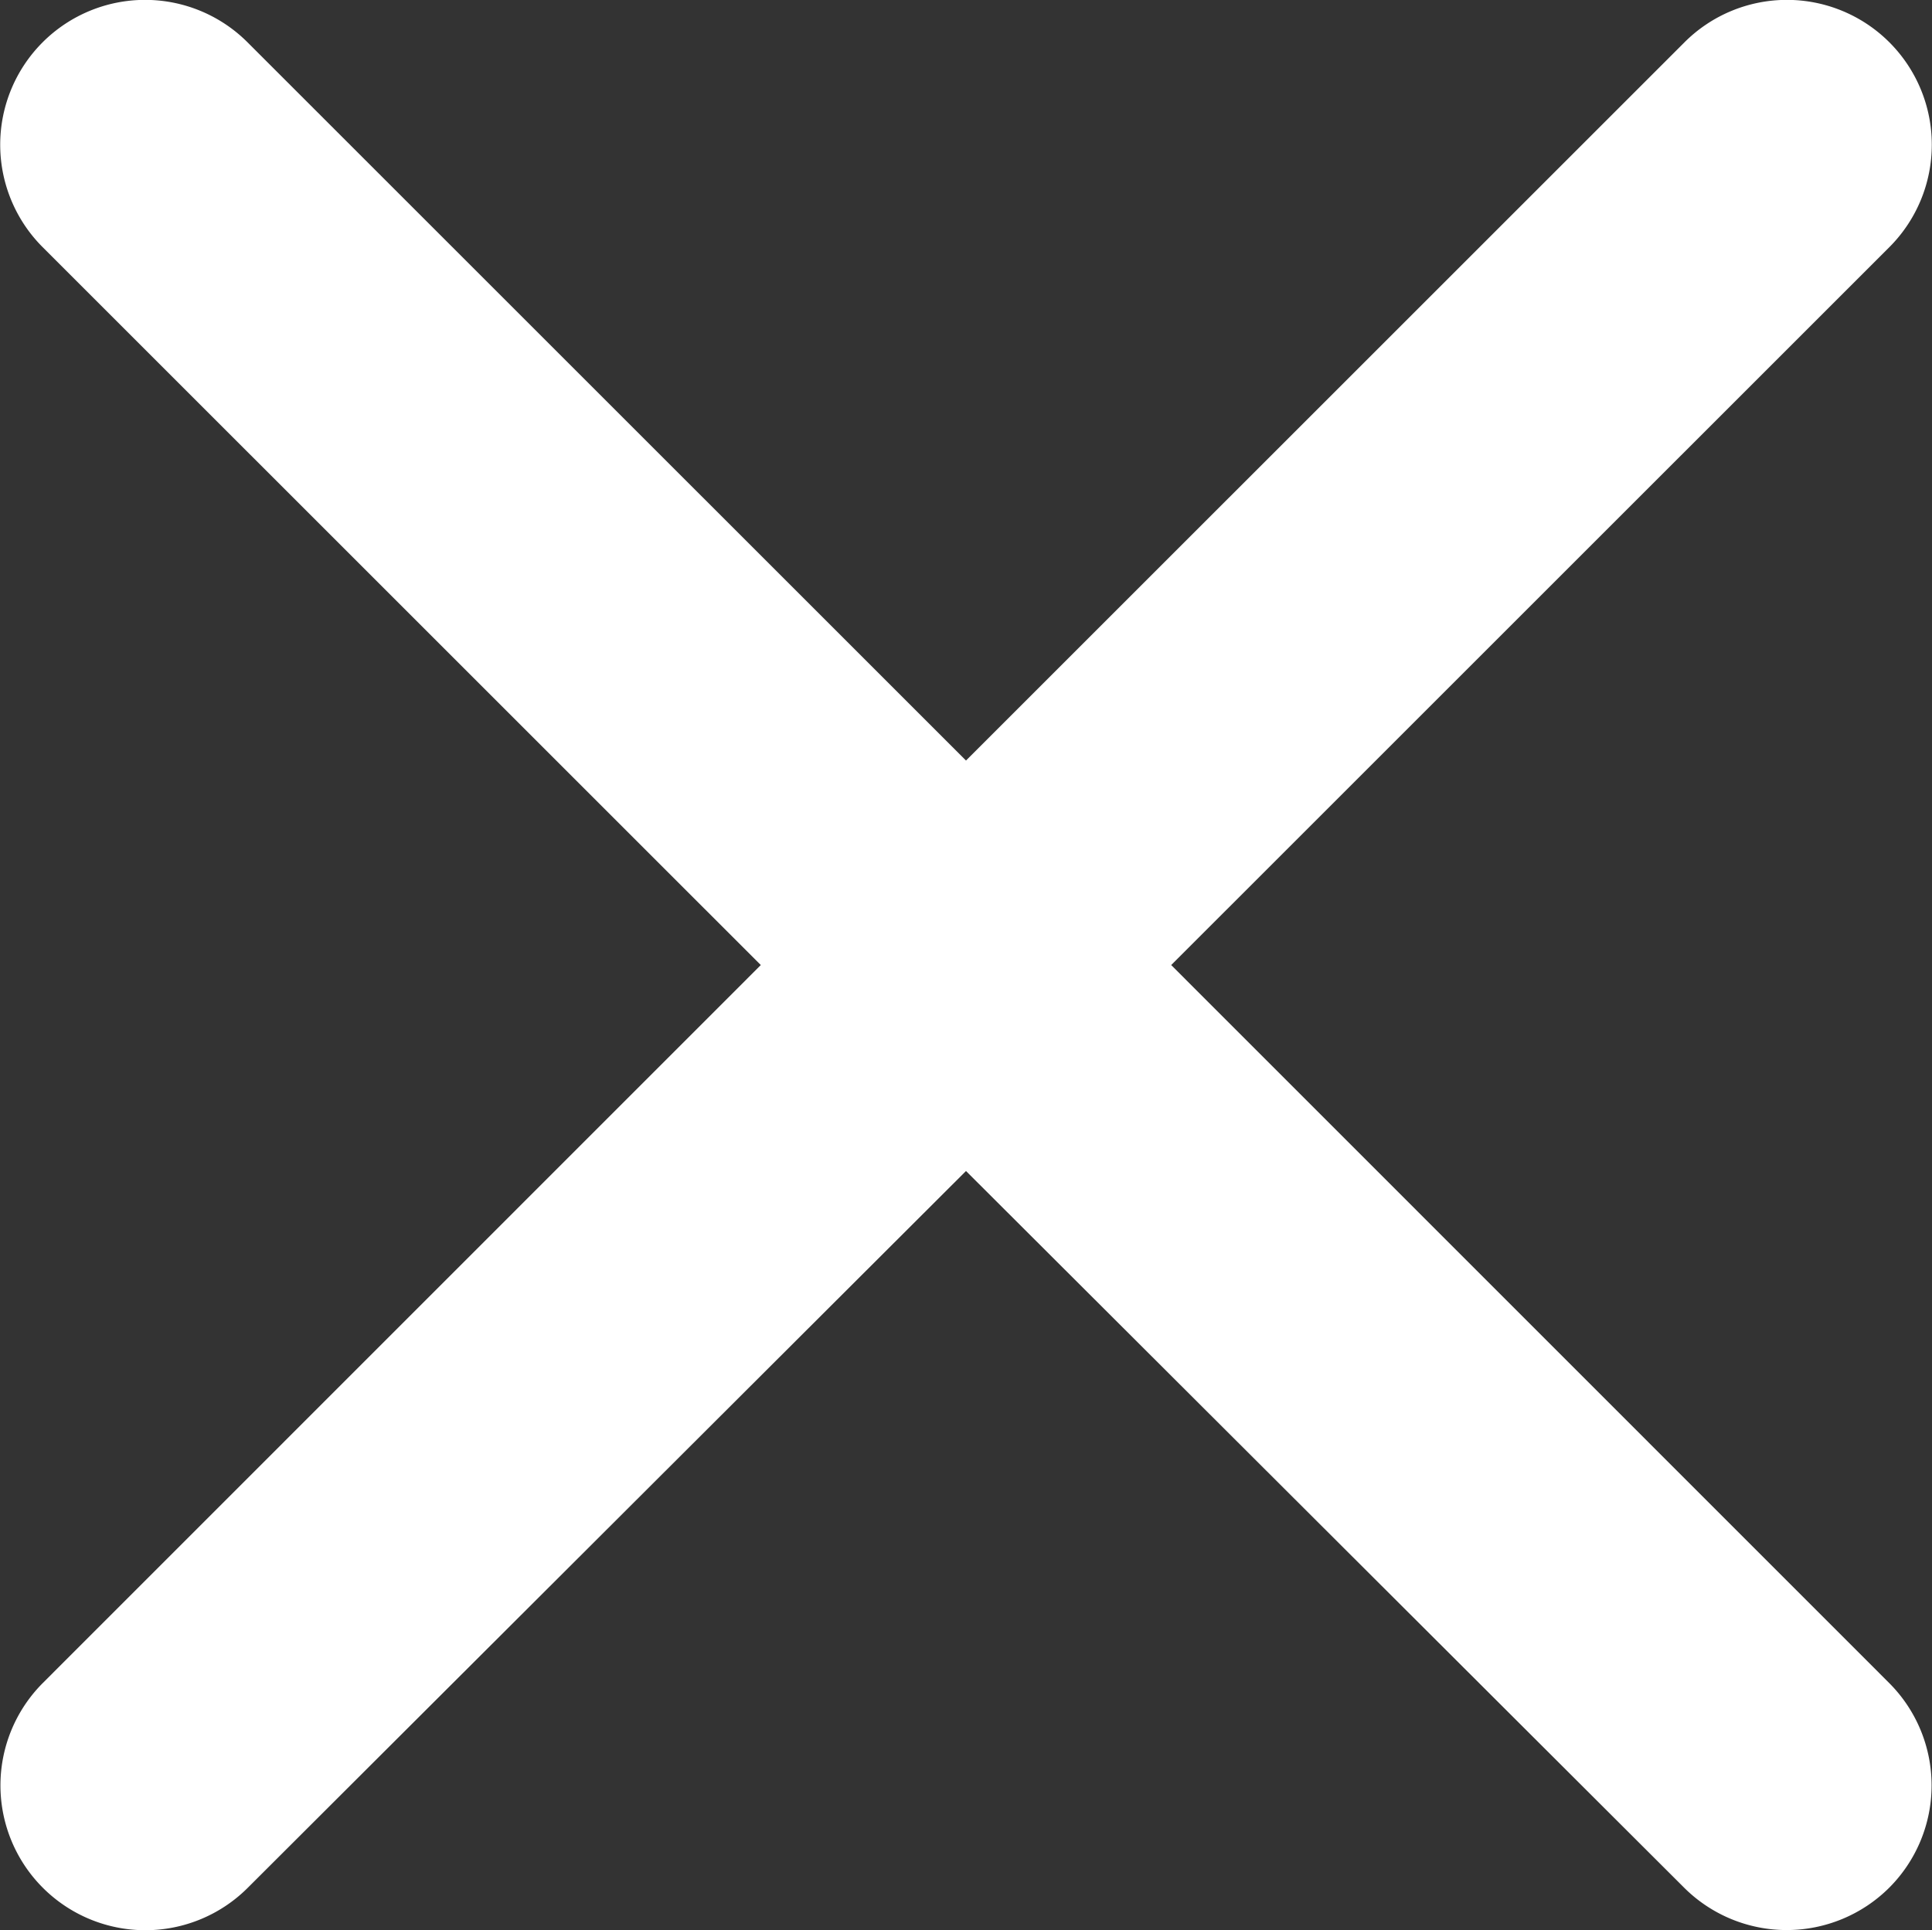 <svg xmlns="http://www.w3.org/2000/svg" width="24.018" height="24" viewBox="0 0 24.018 24">
  <rect x="0" y="0" width="24.018" height="24" fill="#333333" stroke="none"/>
  <path id="Shape" d="M23.487,23.472a1.8,1.8,0,0,0,0-2.543L14.56,12l8.93-8.929A1.8,1.8,0,0,0,20.939.528l-8.93,8.929L3.079.528A1.8,1.8,0,0,0,.528,3.071L9.458,12,.531,20.929a1.8,1.8,0,0,0,2.551,2.543l8.927-8.911,8.927,8.911A1.806,1.806,0,0,0,23.487,23.472Z" fill="#fff"/>
</svg>
